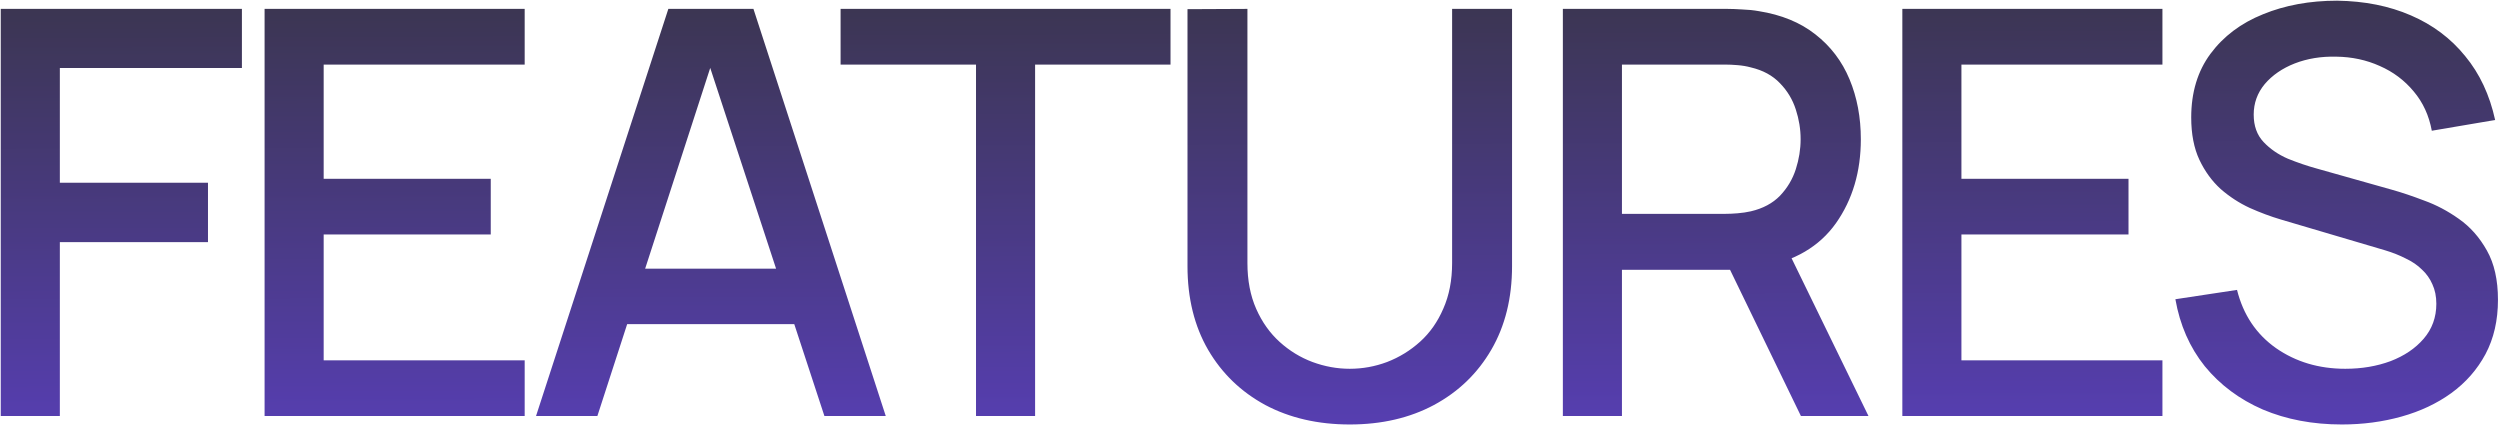 <?xml version="1.0" encoding="UTF-8"?> <svg xmlns="http://www.w3.org/2000/svg" width="619" height="106" viewBox="0 0 619 106" fill="none"><path d="M0.187 103V2.2H59.897V16.83H14.817V45.25H51.497V59.95H14.817V103H0.187ZM65.511 103V2.2H129.911V15.99H80.141V44.27H121.511V58.06H80.141V89.21H129.911V103H65.511ZM132.722 103L165.482 2.2H186.552L219.312 103H204.122L173.952 11.02H177.732L147.912 103H132.722ZM149.732 80.25V66.53H202.372V80.25H149.732ZM241.66 103V15.99H208.13V2.2H289.82V15.99H256.29V103H241.66ZM334.203 105.1C326.316 105.1 319.339 103.49 313.273 100.27C307.253 97.003 302.539 92.453 299.133 86.62C295.726 80.74 294.023 73.833 294.023 65.9V2.27L308.863 2.2V65.13C308.863 69.423 309.586 73.203 311.033 76.47C312.479 79.737 314.416 82.467 316.843 84.66C319.269 86.853 321.976 88.51 324.963 89.63C327.996 90.75 331.076 91.31 334.203 91.31C337.376 91.31 340.456 90.75 343.443 89.63C346.476 88.463 349.206 86.783 351.633 84.59C354.059 82.397 355.973 79.667 357.373 76.4C358.819 73.133 359.543 69.377 359.543 65.13V2.2H374.383V65.9C374.383 73.787 372.679 80.67 369.273 86.55C365.866 92.43 361.129 97.003 355.063 100.27C349.043 103.49 342.089 105.1 334.203 105.1ZM386.964 103V2.2H427.704C428.684 2.2 429.897 2.247 431.344 2.34C432.791 2.387 434.167 2.527 435.474 2.76C441.074 3.647 445.741 5.56 449.474 8.5C453.254 11.44 456.077 15.15 457.944 19.63C459.811 24.11 460.744 29.057 460.744 34.47C460.744 42.497 458.691 49.427 454.584 55.26C450.477 61.047 444.317 64.663 436.104 66.11L430.154 66.81H401.594V103H386.964ZM445.904 103L426.024 61.98L440.794 58.2L462.634 103H445.904ZM401.594 52.95H427.144C428.077 52.95 429.104 52.903 430.224 52.81C431.391 52.717 432.487 52.553 433.514 52.32C436.501 51.62 438.904 50.337 440.724 48.47C442.544 46.557 443.851 44.363 444.644 41.89C445.437 39.417 445.834 36.943 445.834 34.47C445.834 31.997 445.437 29.547 444.644 27.12C443.851 24.647 442.544 22.477 440.724 20.61C438.904 18.697 436.501 17.39 433.514 16.69C432.487 16.41 431.391 16.223 430.224 16.13C429.104 16.037 428.077 15.99 427.144 15.99H401.594V52.95ZM471.019 103V2.2H535.419V15.99H485.649V44.27H527.019V58.06H485.649V89.21H535.419V103H471.019ZM579.856 105.1C572.622 105.1 566.089 103.863 560.256 101.39C554.469 98.87 549.686 95.3 545.906 90.68C542.172 86.013 539.746 80.483 538.626 74.09L553.886 71.78C555.426 77.94 558.646 82.747 563.546 86.2C568.446 89.607 574.162 91.31 580.696 91.31C584.756 91.31 588.489 90.68 591.896 89.42C595.302 88.113 598.032 86.27 600.086 83.89C602.186 81.463 603.236 78.57 603.236 75.21C603.236 73.39 602.909 71.78 602.256 70.38C601.649 68.98 600.786 67.767 599.666 66.74C598.592 65.667 597.262 64.757 595.676 64.01C594.136 63.217 592.432 62.54 590.566 61.98L564.736 54.35C562.216 53.603 559.649 52.647 557.036 51.48C554.422 50.267 552.019 48.703 549.826 46.79C547.679 44.83 545.929 42.427 544.576 39.58C543.222 36.687 542.546 33.187 542.546 29.08C542.546 22.873 544.132 17.623 547.306 13.33C550.526 8.99 554.866 5.723 560.326 3.53C565.786 1.29 571.899 0.17 578.666 0.17C585.479 0.263 591.569 1.477 596.936 3.81C602.349 6.143 606.829 9.503 610.376 13.89C613.969 18.23 616.442 23.503 617.796 29.71L602.116 32.37C601.416 28.59 599.922 25.347 597.636 22.64C595.349 19.887 592.549 17.787 589.236 16.34C585.922 14.847 582.329 14.077 578.456 14.03C574.722 13.937 571.292 14.497 568.166 15.71C565.086 16.923 562.612 18.627 560.746 20.82C558.926 23.013 558.016 25.533 558.016 28.38C558.016 31.18 558.832 33.443 560.466 35.17C562.099 36.897 564.106 38.273 566.486 39.3C568.912 40.28 571.316 41.097 573.696 41.75L592.316 47C594.649 47.653 597.286 48.54 600.226 49.66C603.212 50.733 606.082 52.25 608.836 54.21C611.636 56.17 613.946 58.783 615.766 62.05C617.586 65.27 618.496 69.33 618.496 74.23C618.496 79.317 617.469 83.797 615.416 87.67C613.362 91.497 610.539 94.717 606.946 97.33C603.399 99.897 599.292 101.833 594.626 103.14C589.959 104.447 585.036 105.1 579.856 105.1Z" fill="url(#paint0_linear_2033_4561)"></path><defs><linearGradient id="paint0_linear_2033_4561" x1="-108.631" y1="180.403" x2="-109.348" y2="-31.358" gradientUnits="userSpaceOnUse"><stop stop-color="#6944F4"></stop><stop offset="1" stop-color="#333333"></stop></linearGradient></defs></svg> 